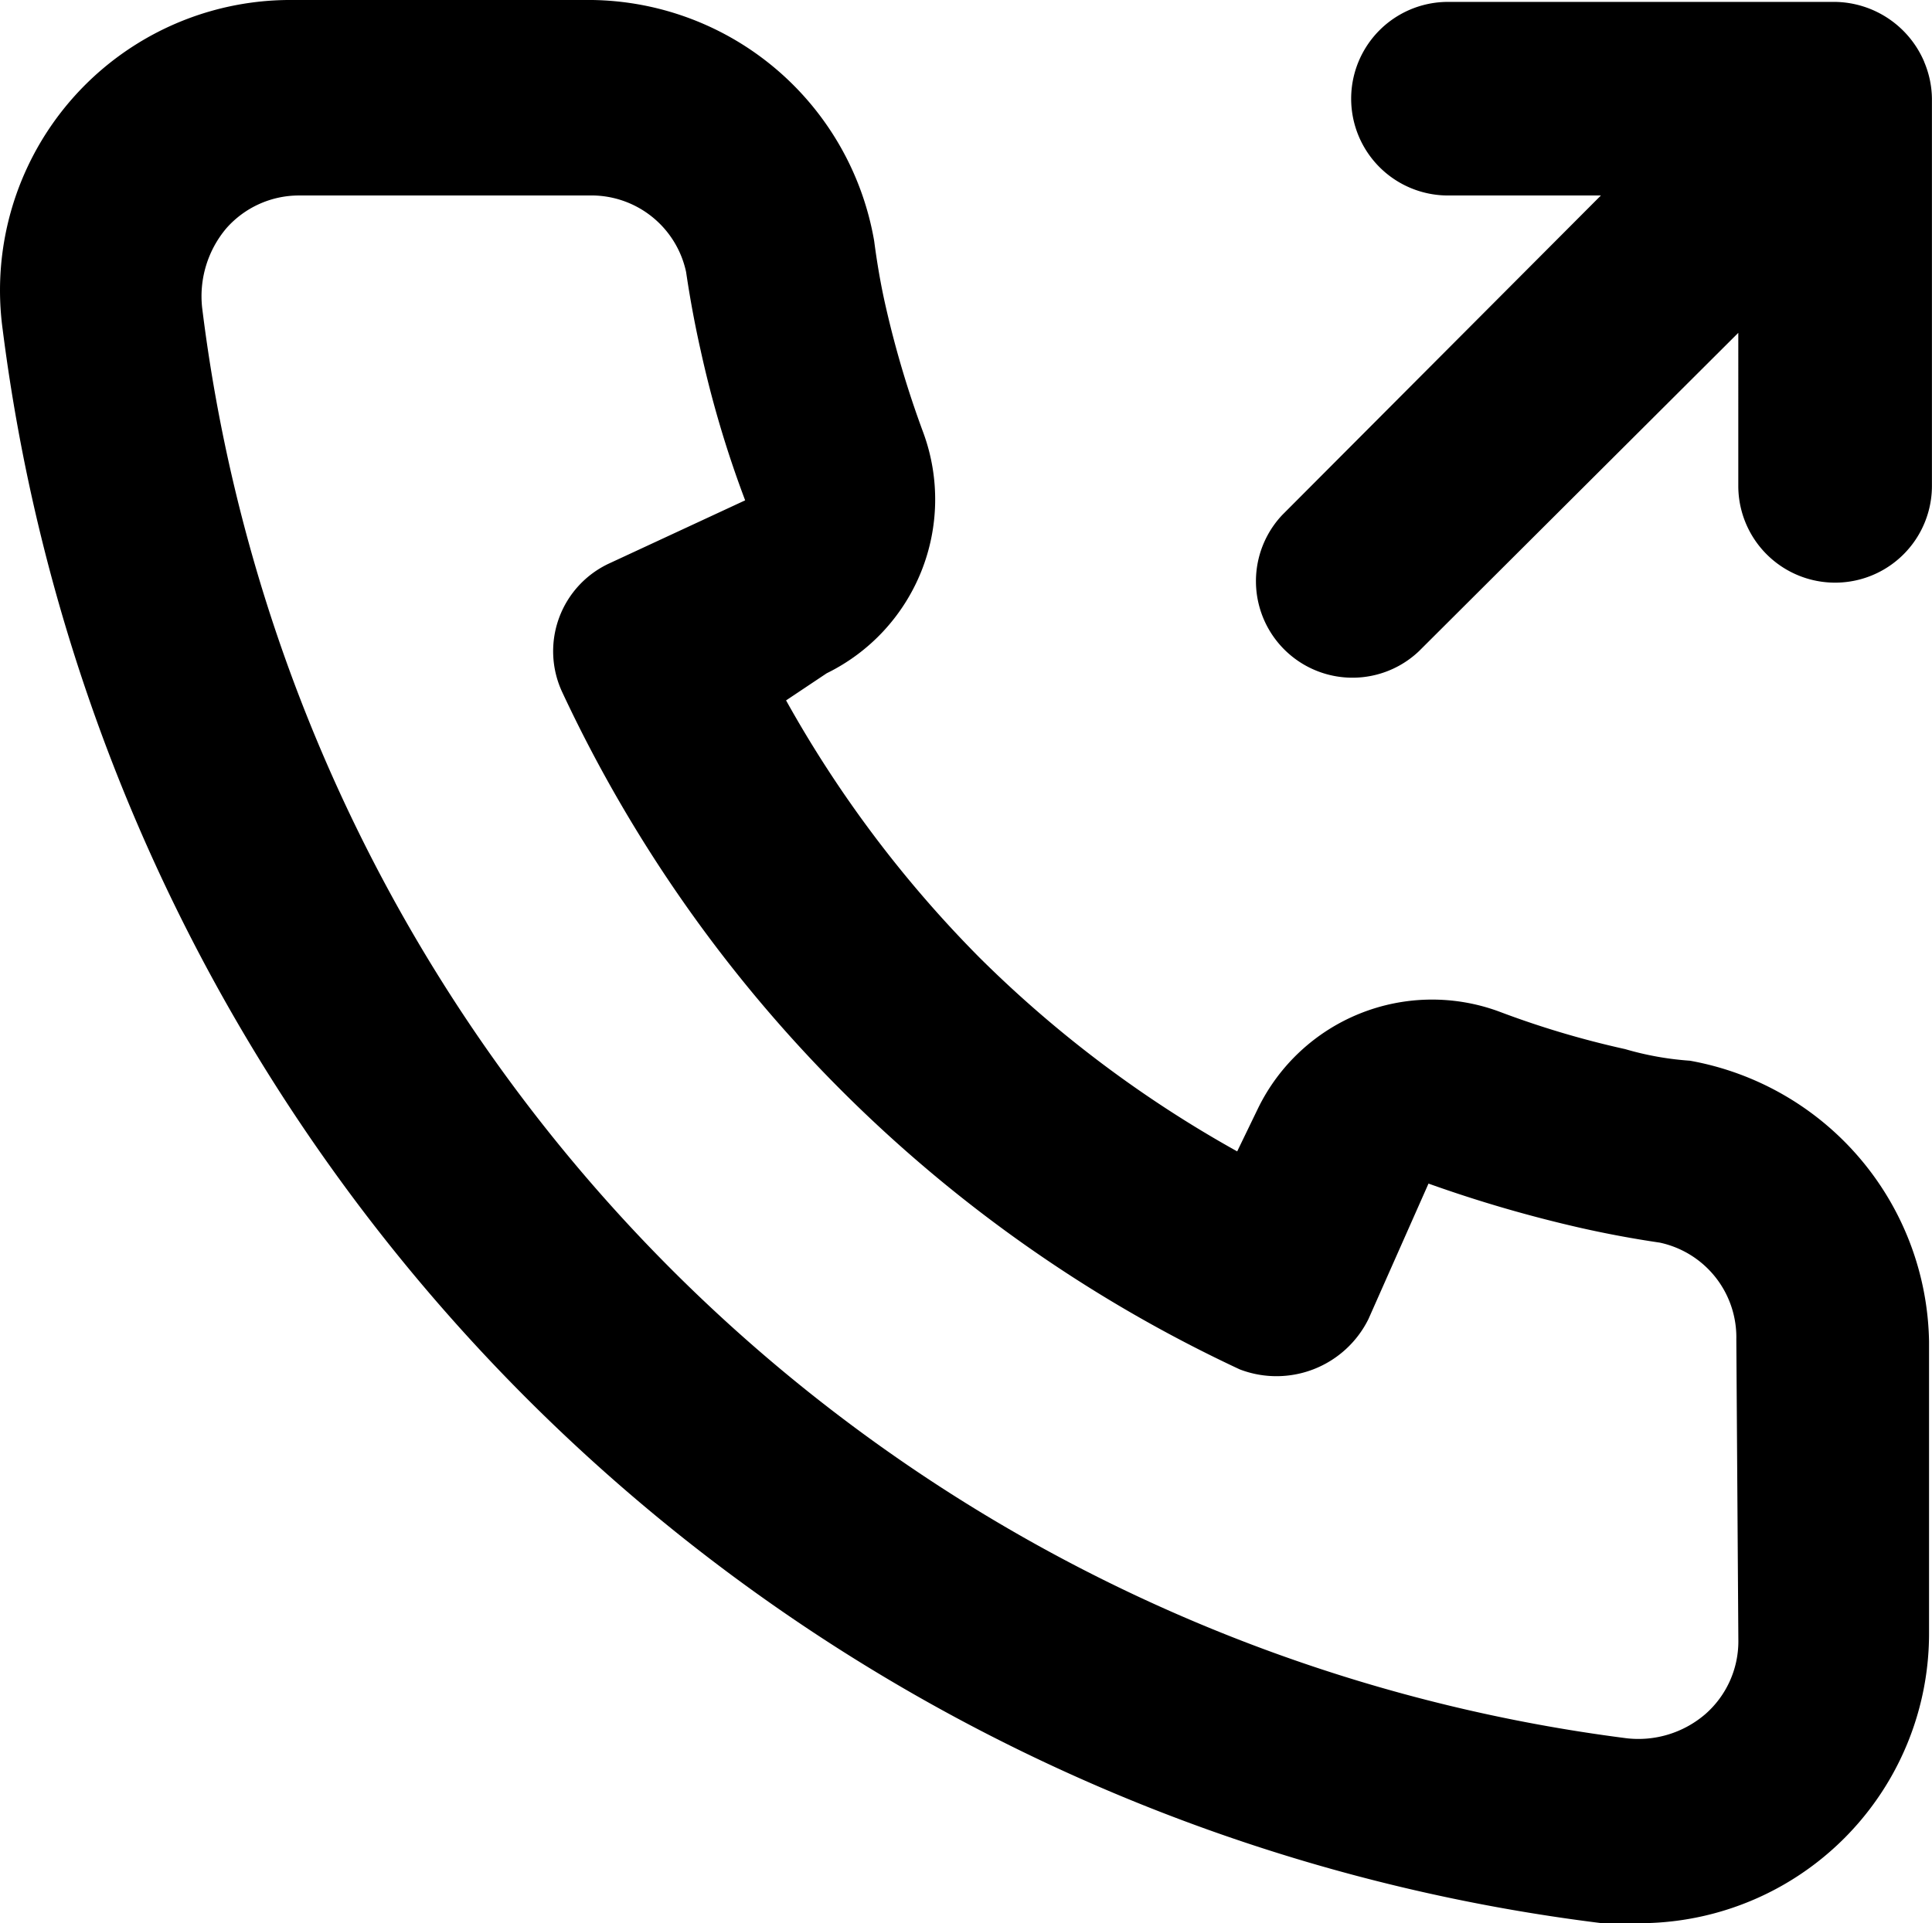 <svg xmlns="http://www.w3.org/2000/svg" width="27.478" height="27.357" viewBox="0 0 27.478 27.357"><path id="_8726200_outgoing_call_icon" data-name="8726200_outgoing_call_icon" d="M26.018,17.13a4.332,4.332,0,0,1-.922-.165,13,13,0,0,1-1.8-.537A2.754,2.754,0,0,0,19.878,17.8l-.3.62a16.769,16.769,0,0,1-3.662-2.754,16.769,16.769,0,0,1-2.754-3.662l.578-.386a2.754,2.754,0,0,0,1.377-3.414,14.222,14.222,0,0,1-.537-1.8c-.069-.3-.124-.62-.165-.936a4.13,4.13,0,0,0-4.13-3.428H6.151a4.13,4.13,0,0,0-4.13,4.695A26.159,26.159,0,0,0,24.765,29.4h.523a4.121,4.121,0,0,0,4.13-4.144v-4.13A4.13,4.13,0,0,0,26.018,17.13Zm.688,8.261a1.377,1.377,0,0,1-.468,1.033,1.459,1.459,0,0,1-1.129.344A23.405,23.405,0,0,1,4.857,6.418,1.5,1.5,0,0,1,5.2,5.289a1.377,1.377,0,0,1,1.033-.468h4.13a1.377,1.377,0,0,1,1.377,1.088q.083.564.207,1.115a15.31,15.31,0,0,0,.633,2.134l-1.928.895a1.377,1.377,0,0,0-.675,1.831,19.95,19.95,0,0,0,9.637,9.637,1.459,1.459,0,0,0,1.831-.716l.854-1.927a18.849,18.849,0,0,0,2.175.633q.551.124,1.115.207a1.377,1.377,0,0,1,1.088,1.377ZM29.35,2.921a1.4,1.4,0,0,0-1.267-.854H22.576a1.377,1.377,0,1,0,0,2.754h2.175l-4.53,4.543a1.373,1.373,0,0,0,1.941,1.941l4.543-4.53V8.952a1.377,1.377,0,1,0,2.754,0V3.444a1.377,1.377,0,0,0-.11-.523Z" transform="translate(-1.982 -2.04)"></path></svg>